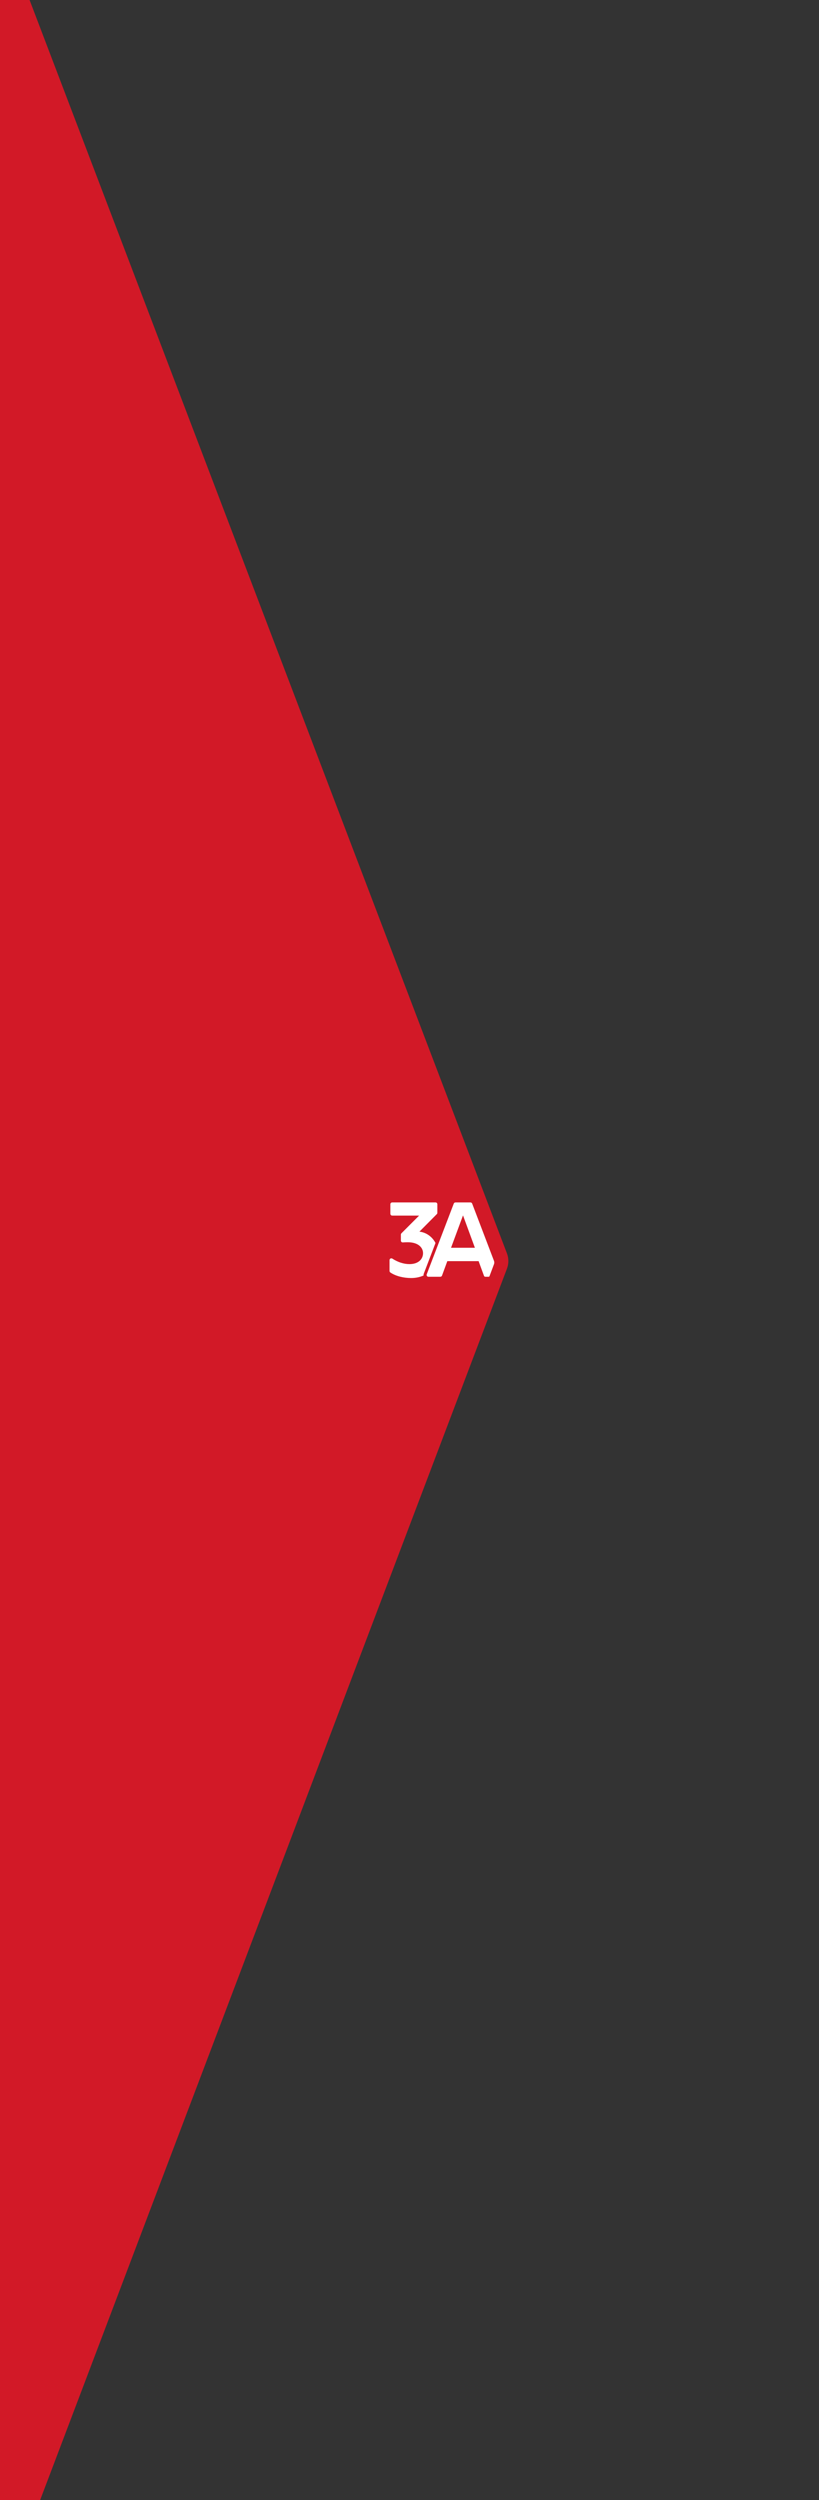 <?xml version="1.0" encoding="UTF-8"?>
<svg id="Ebene_1" data-name="Ebene 1" xmlns="http://www.w3.org/2000/svg" xmlns:xlink="http://www.w3.org/1999/xlink" viewBox="0 0 1049.63 3200.15">
	<rect x="0" y="0" width="1049.63" height="3200.15" fill="#333333" stroke="none"/>
	<defs>
		<style>
			.cls-1 {
				fill: none;
			}

			.triangle {
        fill: #D21927;
			}

			.cls-3 {
				clip-path: url(#clippath-1);
			}

			.threea {
				fill: #fff;
			}

			.cls-5 {
				fill: url(#Unbenannter_Verlauf_20);
			}
		</style>
		<linearGradient id="Unbenannter_Verlauf_20" data-name="Unbenannter Verlauf 20" x1="1531.28" y1="3755.58" x2="2360.33" y2="3329.71" gradientUnits="userSpaceOnUse">
			<stop offset="0" stop-color="#d24a49"/>
			<stop offset=".26" stop-color="#c63c3f"/>
			<stop offset=".62" stop-color="#b2242f"/>
		</linearGradient>
		<clipPath id="clippath">
			<rect class="cls-5" x="1371.03" y="3311.36" width="889.46" height="596.17"/>
		</clipPath>
		<clipPath id="clippath-1">
			<rect class="cls-1" x="-478.93" width="1336.93" height="3200.15"/>
		</clipPath>
	</defs>
	<rect class="cls-5" x="1371.03" y="3311.36" width="889.46" height="596.17"/>
	<g class="triangle">
		<path d="M649.72,1604.47c2.39,6.26,2.39,13.18.01,19.45L7.65,3315.56c-24.94,72.04-60.16,134.38-134.39,134.38h-2008.83c-73.3,0-132.72-59.42-132.72-132.72V-81.01c0-73.3,59.42-132.72,132.72-132.72H-126.74c74.23,0,109.45,62.33,134.39,134.38l642.07,1683.81Z"/>
	</g>
	<g>
		<g class="threea">
			<path d="M560.51,1541.49v10.97c0,.64-.24,1.21-.68,1.65l-22.29,22.44c8.62.99,16.4,6.42,20.6,14.53l-15.03,39.28c-.29.77-.37,1.56-.26,2.35-4.73,2.09-10.11,3.23-15.91,3.23-9.21,0-19.56-2.22-26.75-7.17-.62-.44-.97-1.17-.97-1.91v-13.83c0-1.82,2.04-2.97,3.58-1.96,6.64,4.35,14.4,7.06,21.98,7.06,11.54,0,17.39-6.53,17.39-14s-6.53-14-19.56-14c-2.04,0-4.44.07-6.33.22-1.36.11-2.51-.97-2.51-2.33v-7.65c0-.64.24-1.23.68-1.67l22.68-22.68h-34.49c-1.3,0-2.35-1.06-2.35-2.33v-12.2c0-1.3,1.06-2.33,2.35-2.33h55.54c1.3,0,2.33,1.03,2.33,2.33Z"/>
			<path d="M633.11,1614.02l-27.98-73.36c-.35-.9-1.21-1.5-2.18-1.5h-19.22c-.97,0-1.83.6-2.18,1.5l-34.65,90.49c-.59,1.53.54,3.17,2.18,3.17h15.23c.98,0,1.85-.61,2.19-1.53l6.78-18.45h40.1s6.55,17.88,6.82,18.56c.41,1.03,1,1.42,1.67,1.42h4.54c.75,0,.98-.89.98-.89l5.72-15.24c.51-1.35.5-2.83-.01-4.17ZM578.04,1597.21l15.36-41.46,15.23,41.46h-30.59Z"/>
		</g>
	</g>
</svg>
